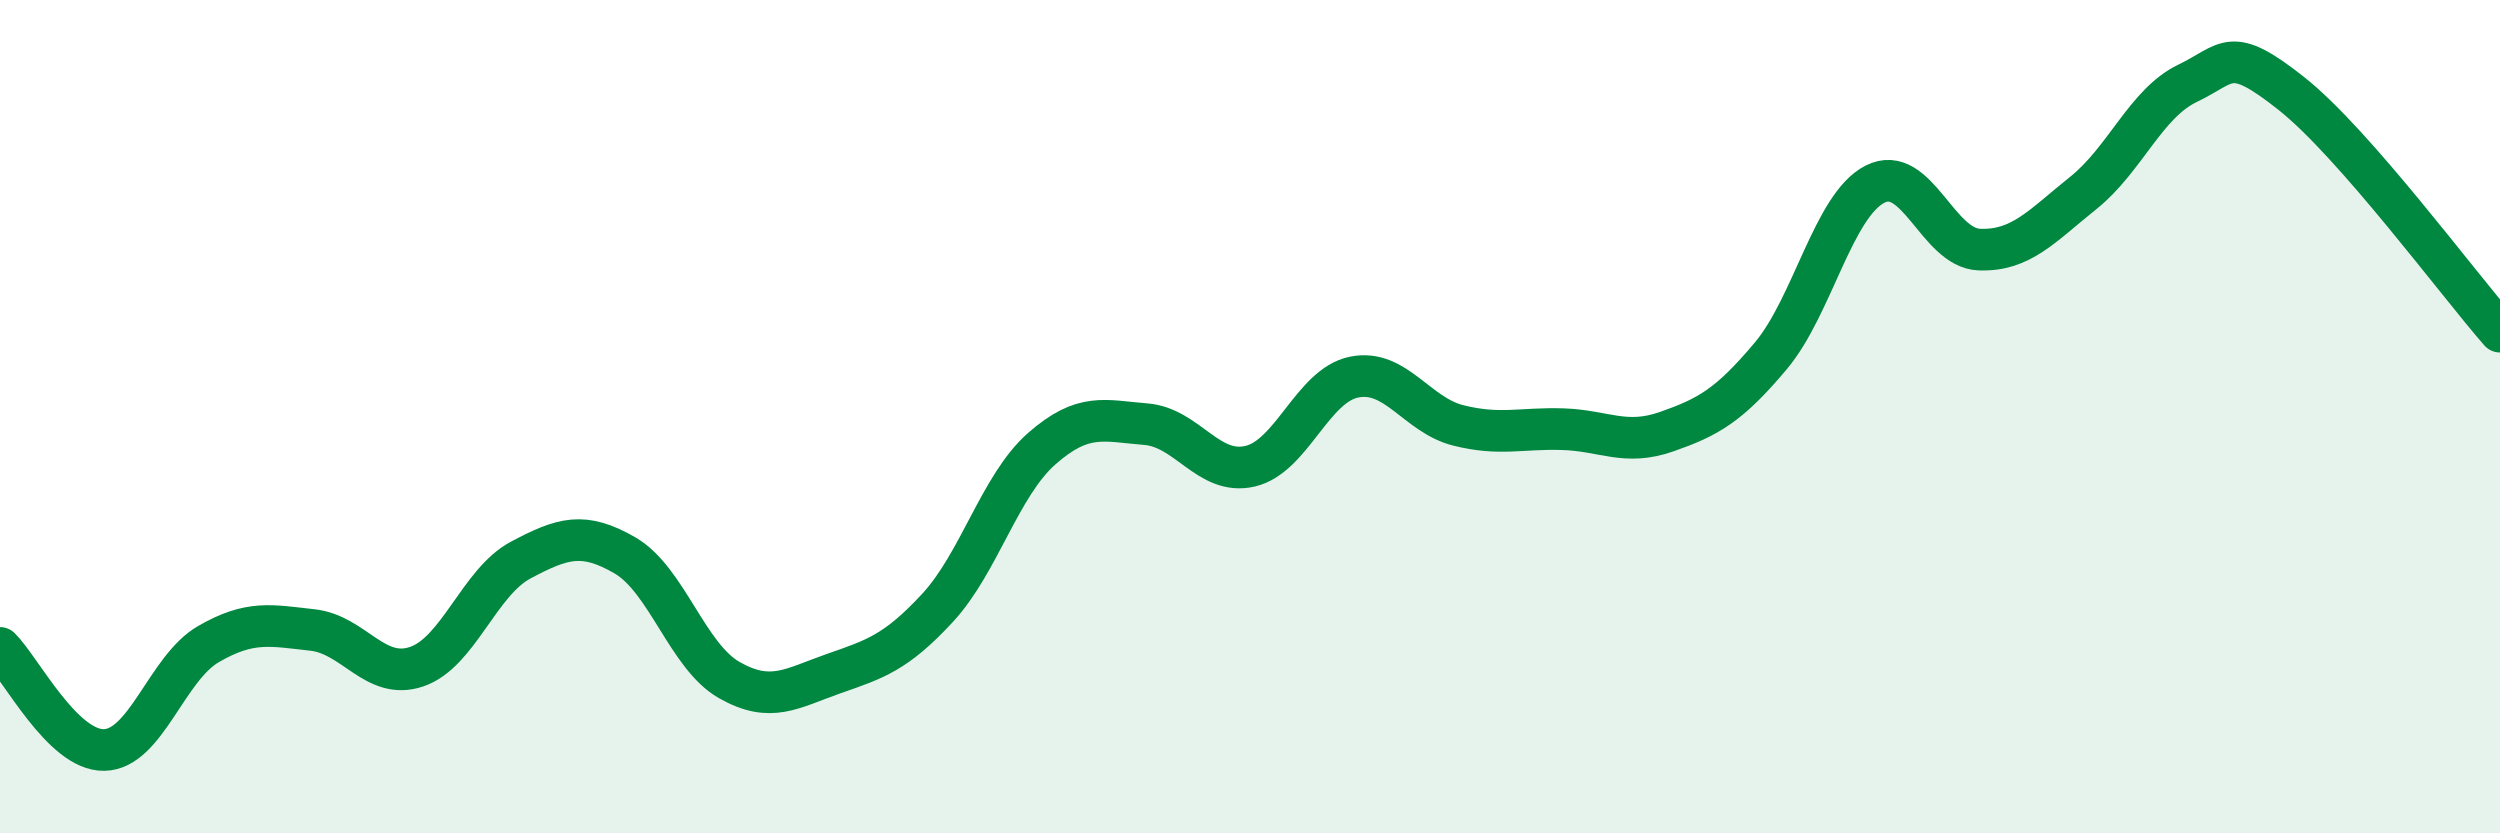 
    <svg width="60" height="20" viewBox="0 0 60 20" xmlns="http://www.w3.org/2000/svg">
      <path
        d="M 0,15.55 C 0.5,16.04 1.5,18.02 2.5,18 C 3.5,17.98 4,16.04 5,15.46 C 6,14.88 6.5,15.01 7.5,15.12 C 8.5,15.23 9,16.34 10,16 C 11,15.66 11.5,13.97 12.5,13.44 C 13.5,12.91 14,12.75 15,13.33 C 16,13.91 16.5,15.75 17.5,16.32 C 18.5,16.89 19,16.52 20,16.17 C 21,15.82 21.5,15.67 22.5,14.59 C 23.5,13.51 24,11.65 25,10.77 C 26,9.89 26.5,10.1 27.5,10.18 C 28.5,10.26 29,11.42 30,11.19 C 31,10.96 31.5,9.25 32.5,9.05 C 33.5,8.85 34,9.96 35,10.21 C 36,10.46 36.5,10.27 37.5,10.3 C 38.5,10.33 39,10.71 40,10.36 C 41,10.01 41.5,9.73 42.5,8.54 C 43.5,7.35 44,4.93 45,4.42 C 46,3.91 46.5,5.95 47.5,5.99 C 48.5,6.03 49,5.43 50,4.63 C 51,3.83 51.5,2.48 52.5,2 C 53.5,1.52 53.5,1.06 55,2.25 C 56.5,3.44 59,6.82 60,7.96L60 20L0 20Z"
        fill="#008740"
        opacity="0.1"
        stroke-linecap="round"
        stroke-linejoin="round"
      />
      <path
        d="M 0,15.55 C 0.5,16.04 1.5,18.02 2.5,18 C 3.5,17.98 4,16.04 5,15.46 C 6,14.88 6.5,15.01 7.5,15.12 C 8.5,15.23 9,16.34 10,16 C 11,15.66 11.5,13.97 12.5,13.44 C 13.5,12.91 14,12.75 15,13.33 C 16,13.91 16.5,15.75 17.5,16.32 C 18.5,16.89 19,16.52 20,16.17 C 21,15.82 21.5,15.67 22.5,14.59 C 23.5,13.51 24,11.65 25,10.77 C 26,9.89 26.5,10.1 27.5,10.18 C 28.5,10.26 29,11.42 30,11.19 C 31,10.96 31.5,9.25 32.5,9.05 C 33.5,8.85 34,9.96 35,10.21 C 36,10.46 36.5,10.27 37.5,10.3 C 38.5,10.33 39,10.71 40,10.36 C 41,10.01 41.5,9.73 42.5,8.54 C 43.5,7.35 44,4.93 45,4.42 C 46,3.91 46.5,5.95 47.5,5.99 C 48.5,6.03 49,5.43 50,4.63 C 51,3.83 51.5,2.48 52.5,2 C 53.5,1.52 53.5,1.06 55,2.25 C 56.5,3.44 59,6.82 60,7.96"
        stroke="#008740"
        stroke-width="1"
        fill="none"
        stroke-linecap="round"
        stroke-linejoin="round"
      />
    </svg>
  